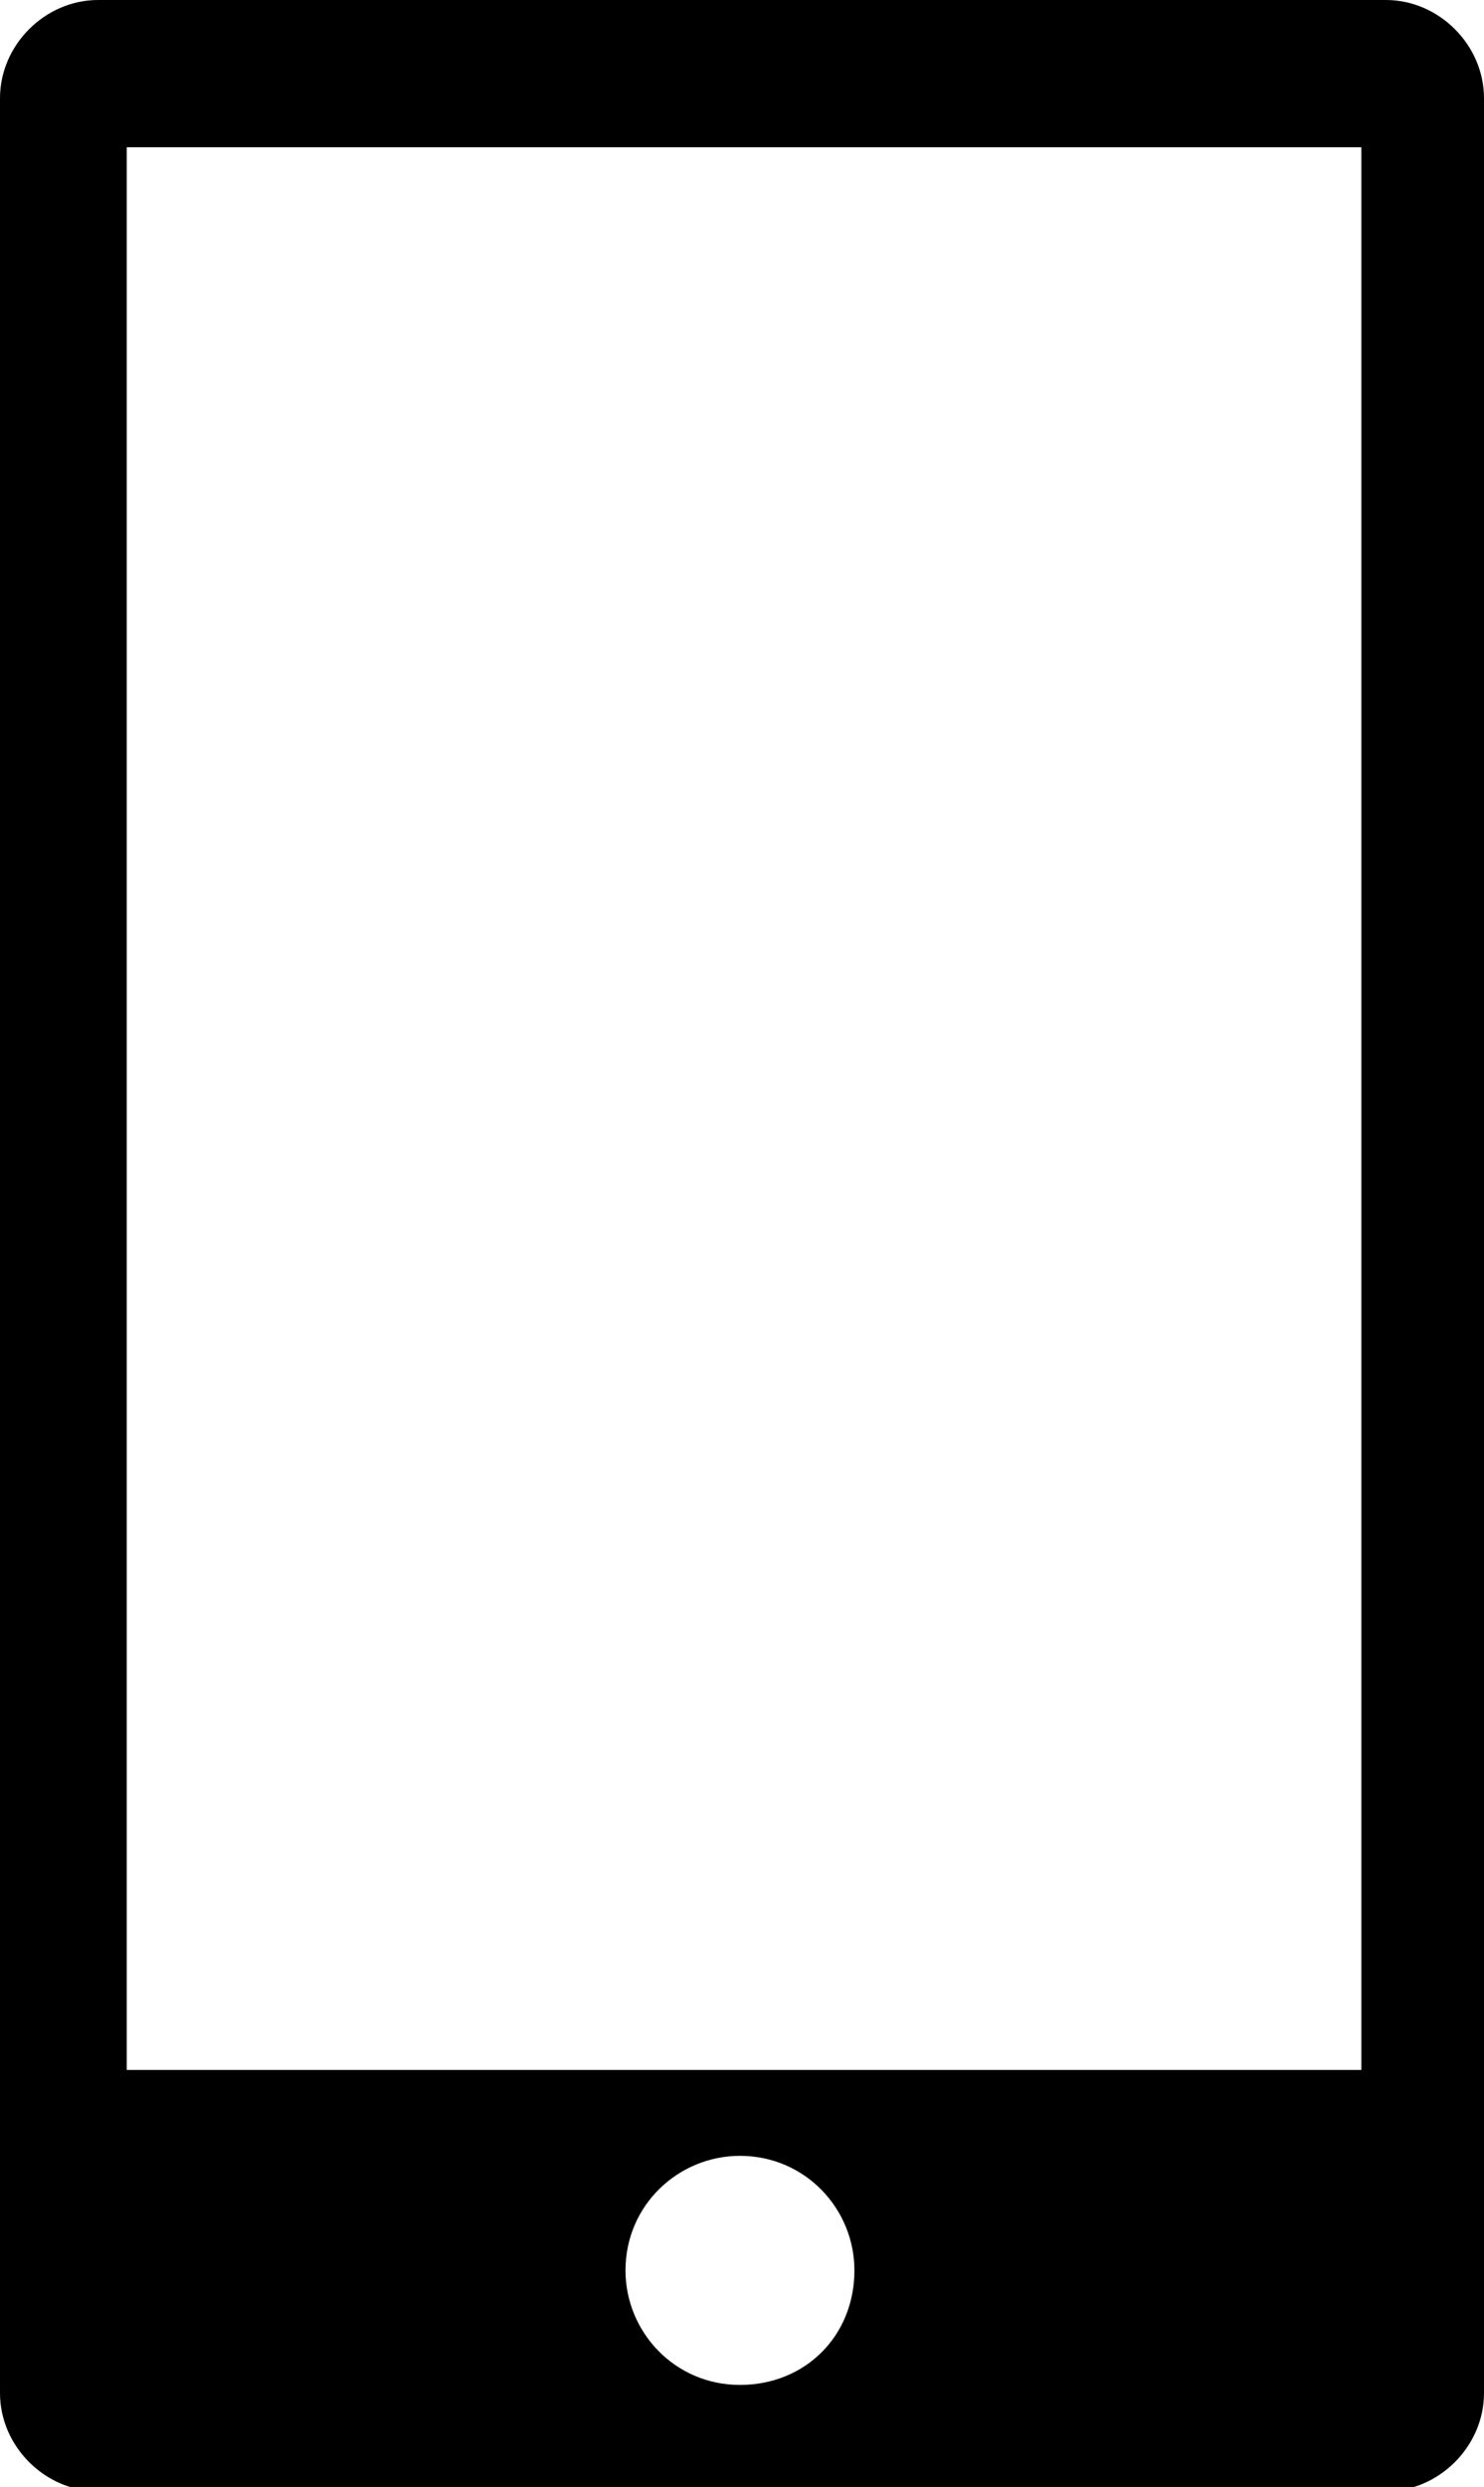 <svg xmlns="http://www.w3.org/2000/svg" viewBox="0 0 36.3 60.8"><path class="st0" d="M36.3 2.4c0-1.3-1.1-2.4-2.4-2.4H2.4C1.1 0 0 1.1 0 2.4v56.1c0 1.3 1.1 2.4 2.4 2.4h31.5c1.3 0 2.4-1.1 2.4-2.4V2.4zM18.1 58.3c-1.6 0-2.8-1.3-2.8-2.8 0-1.6 1.3-2.8 2.8-2.8 1.6 0 2.8 1.3 2.8 2.8 0 1.6-1.2 2.8-2.8 2.8zm15.1-7.7H3.1v-47h30.2v47z"/></svg>